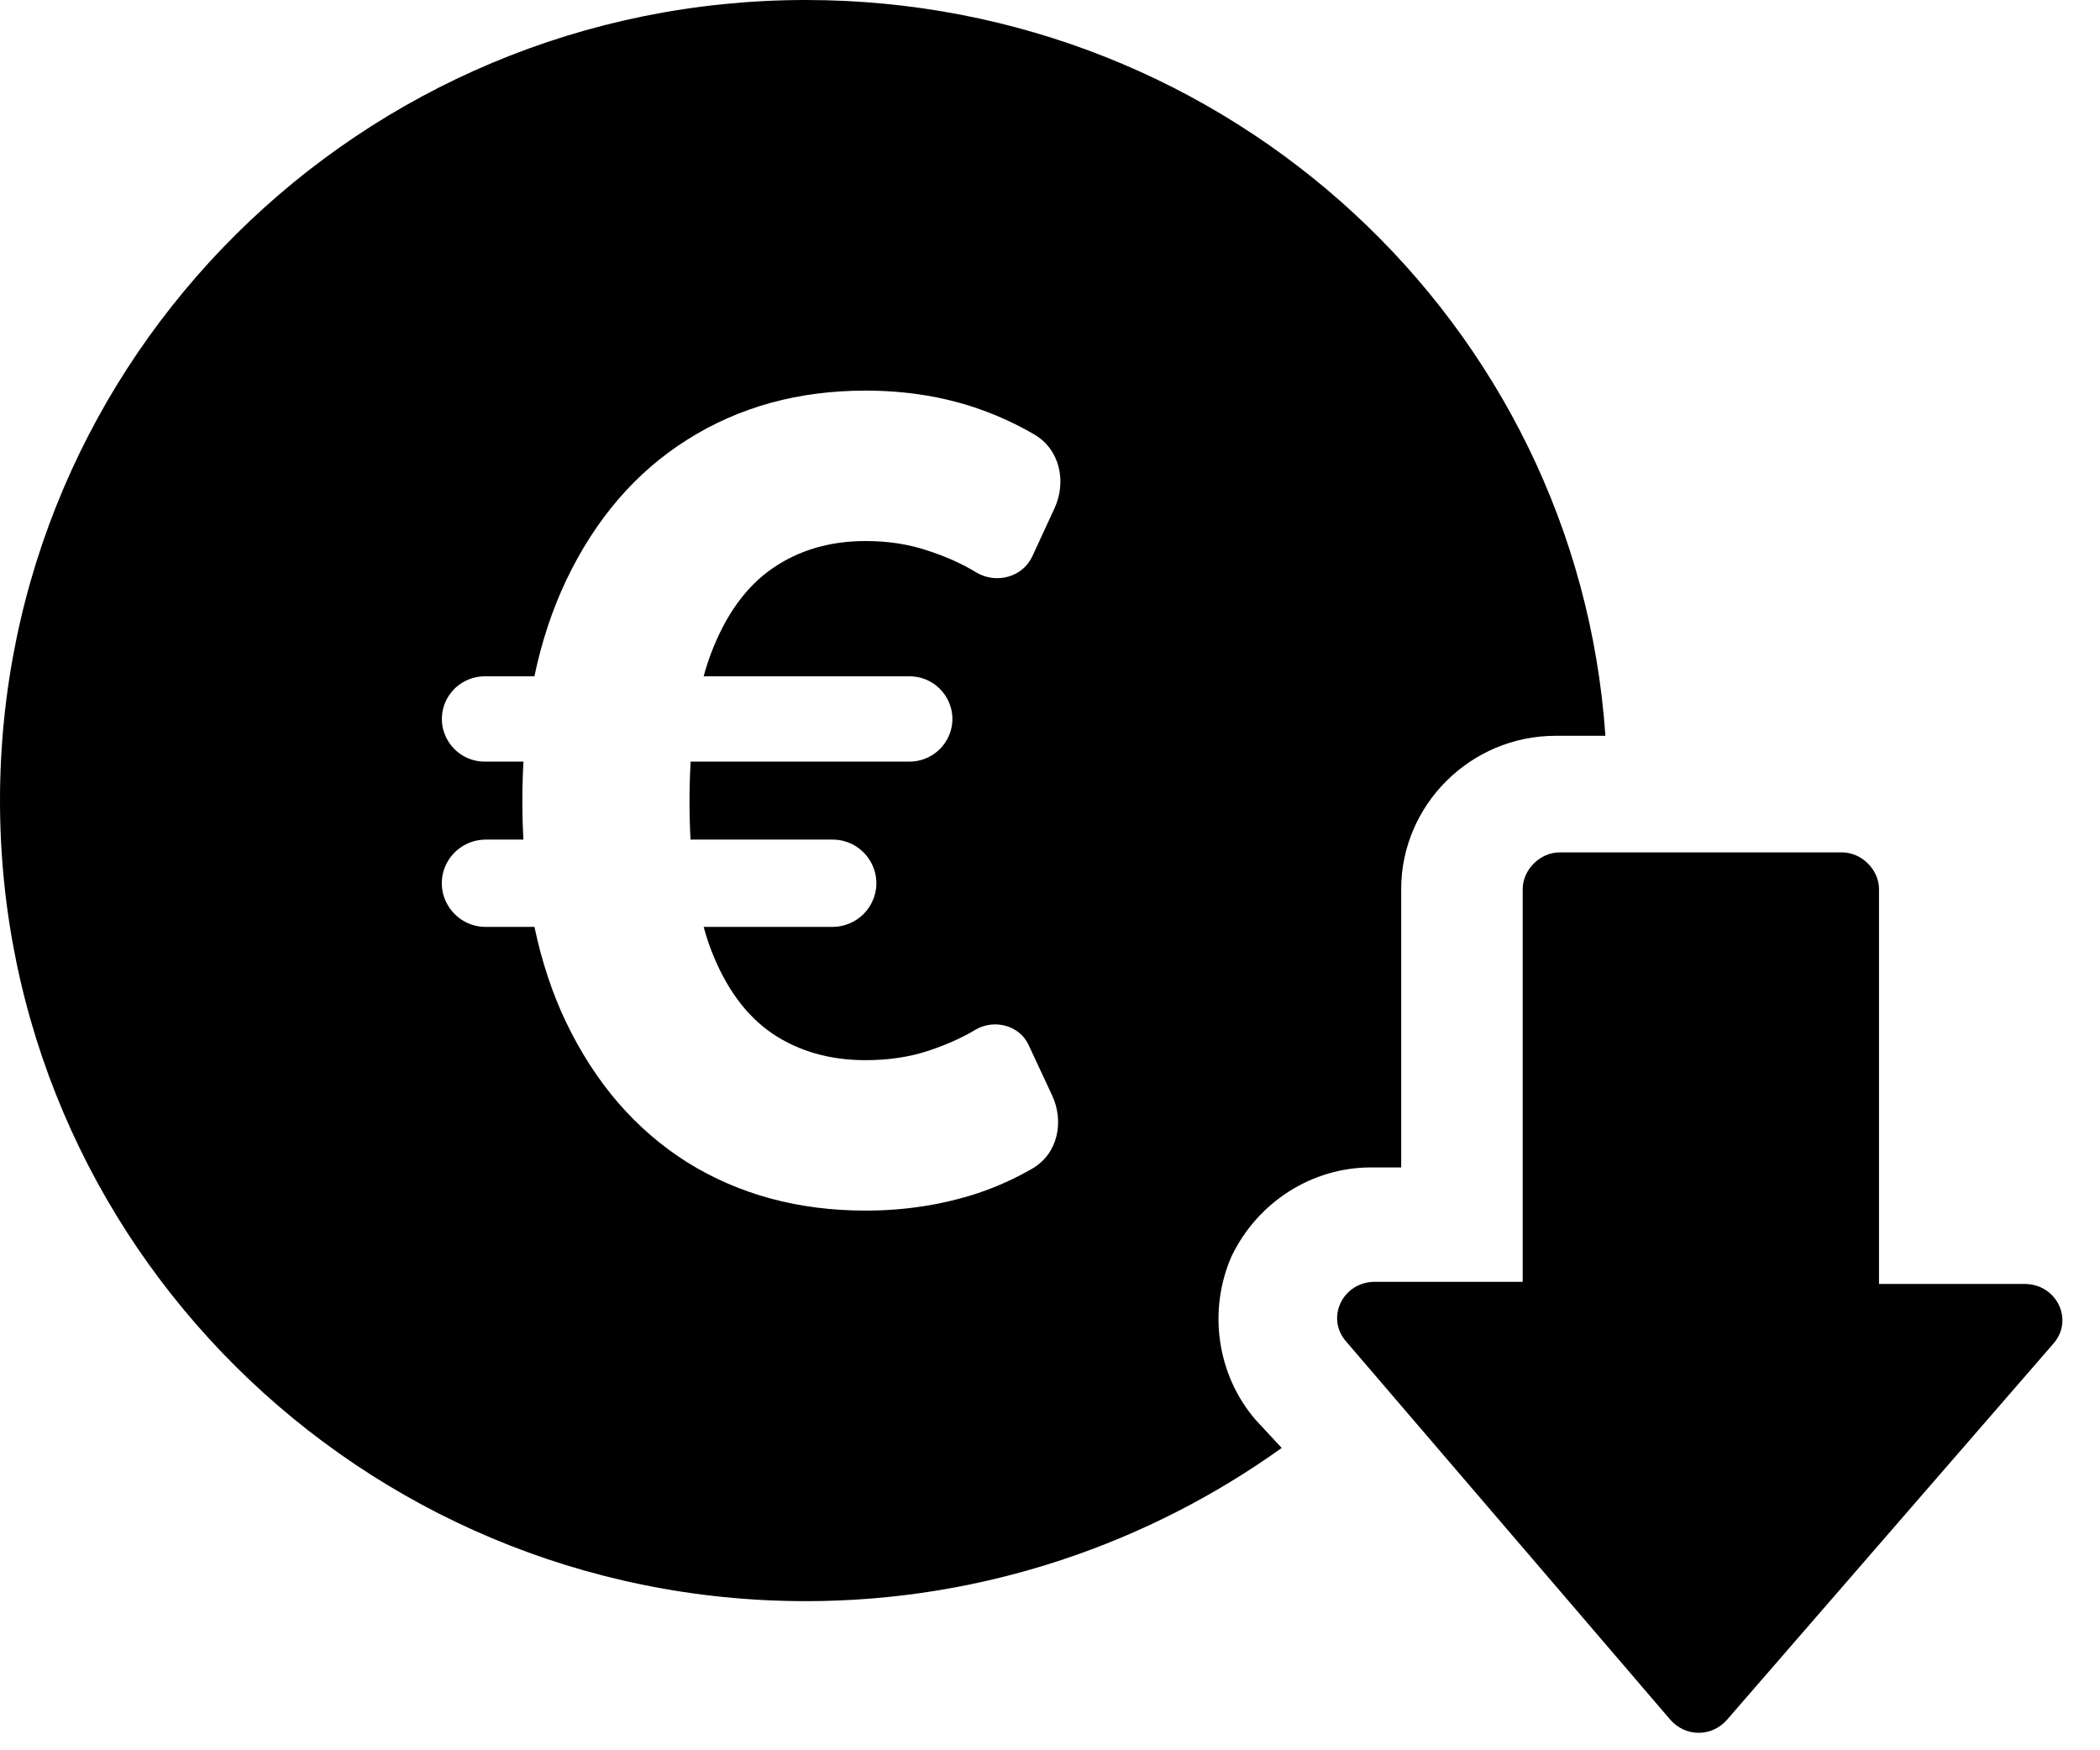<svg width="42" height="35" viewBox="0 0 42 35" fill="none" xmlns="http://www.w3.org/2000/svg">
<g clip-path="url(#clip0_7091_6861)">
<path d="M33.409 34.392C33.713 34.737 34.234 34.737 34.538 34.392L41.055 26.883C41.49 26.409 41.142 25.675 40.491 25.675H37.58V17.779C37.58 17.39 37.232 17.045 36.841 17.045H31.193C30.802 17.045 30.454 17.39 30.454 17.779V25.632H27.5C26.848 25.632 26.501 26.366 26.935 26.84L33.409 34.392Z" fill="black"/>
<path fill-rule="evenodd" clip-rule="evenodd" d="M0 16.009C0 7.163 7.212 0 16.119 0C24.591 0 31.543 6.473 32.108 14.714H31.108C29.414 14.714 28.024 16.095 28.024 17.778V23.345H27.415C26.242 23.345 25.156 24.035 24.635 25.114C24.157 26.192 24.331 27.487 25.113 28.393L25.634 28.954C22.984 30.853 19.682 32.018 16.119 32.018C7.212 32.018 0 24.855 0 16.009ZM18.974 14.722C19.225 14.158 18.809 13.524 18.188 13.524H14.073C14.117 13.362 14.166 13.209 14.221 13.064C14.513 12.295 14.923 11.728 15.45 11.365C15.978 11.001 16.598 10.819 17.31 10.819C17.761 10.819 18.171 10.882 18.54 11.006C18.914 11.126 19.244 11.274 19.531 11.45C19.927 11.683 20.454 11.541 20.646 11.126L21.09 10.164C21.336 9.631 21.197 8.988 20.689 8.69C20.346 8.489 19.983 8.321 19.601 8.185C18.899 7.936 18.135 7.811 17.31 7.811C15.968 7.811 14.779 8.138 13.744 8.793C12.714 9.442 11.908 10.38 11.323 11.606C11.046 12.19 10.834 12.829 10.688 13.524H9.697C9.336 13.524 9.013 13.748 8.889 14.086C8.687 14.643 9.102 15.23 9.697 15.23H10.469C10.455 15.489 10.447 15.754 10.447 16.025C10.447 16.285 10.454 16.54 10.467 16.789H9.716C9.344 16.789 9.012 17.022 8.887 17.37C8.685 17.938 9.109 18.535 9.716 18.535H10.689C10.835 19.228 11.046 19.864 11.323 20.444C11.908 21.66 12.714 22.592 13.744 23.242C14.779 23.886 15.968 24.208 17.31 24.208C18.104 24.208 18.855 24.091 19.562 23.858C19.946 23.728 20.308 23.564 20.648 23.367C21.156 23.073 21.289 22.43 21.041 21.901L20.571 20.894C20.388 20.501 19.883 20.371 19.508 20.592C19.232 20.758 18.909 20.901 18.54 21.021C18.171 21.14 17.761 21.2 17.31 21.2C16.598 21.2 15.978 21.023 15.45 20.67C14.923 20.311 14.513 19.753 14.221 18.994C14.166 18.849 14.117 18.696 14.073 18.535H16.648C16.987 18.535 17.296 18.341 17.441 18.037C17.719 17.458 17.294 16.789 16.648 16.789H13.811C13.797 16.545 13.79 16.291 13.79 16.025C13.79 15.749 13.798 15.484 13.813 15.23H18.188C18.528 15.23 18.836 15.031 18.974 14.722Z" fill="black"/>
</g>
<defs>
<clipPath id="clip0_7091_6861">
<rect width="42" height="35" fill="white"/>
</clipPath>
</defs>
</svg>
